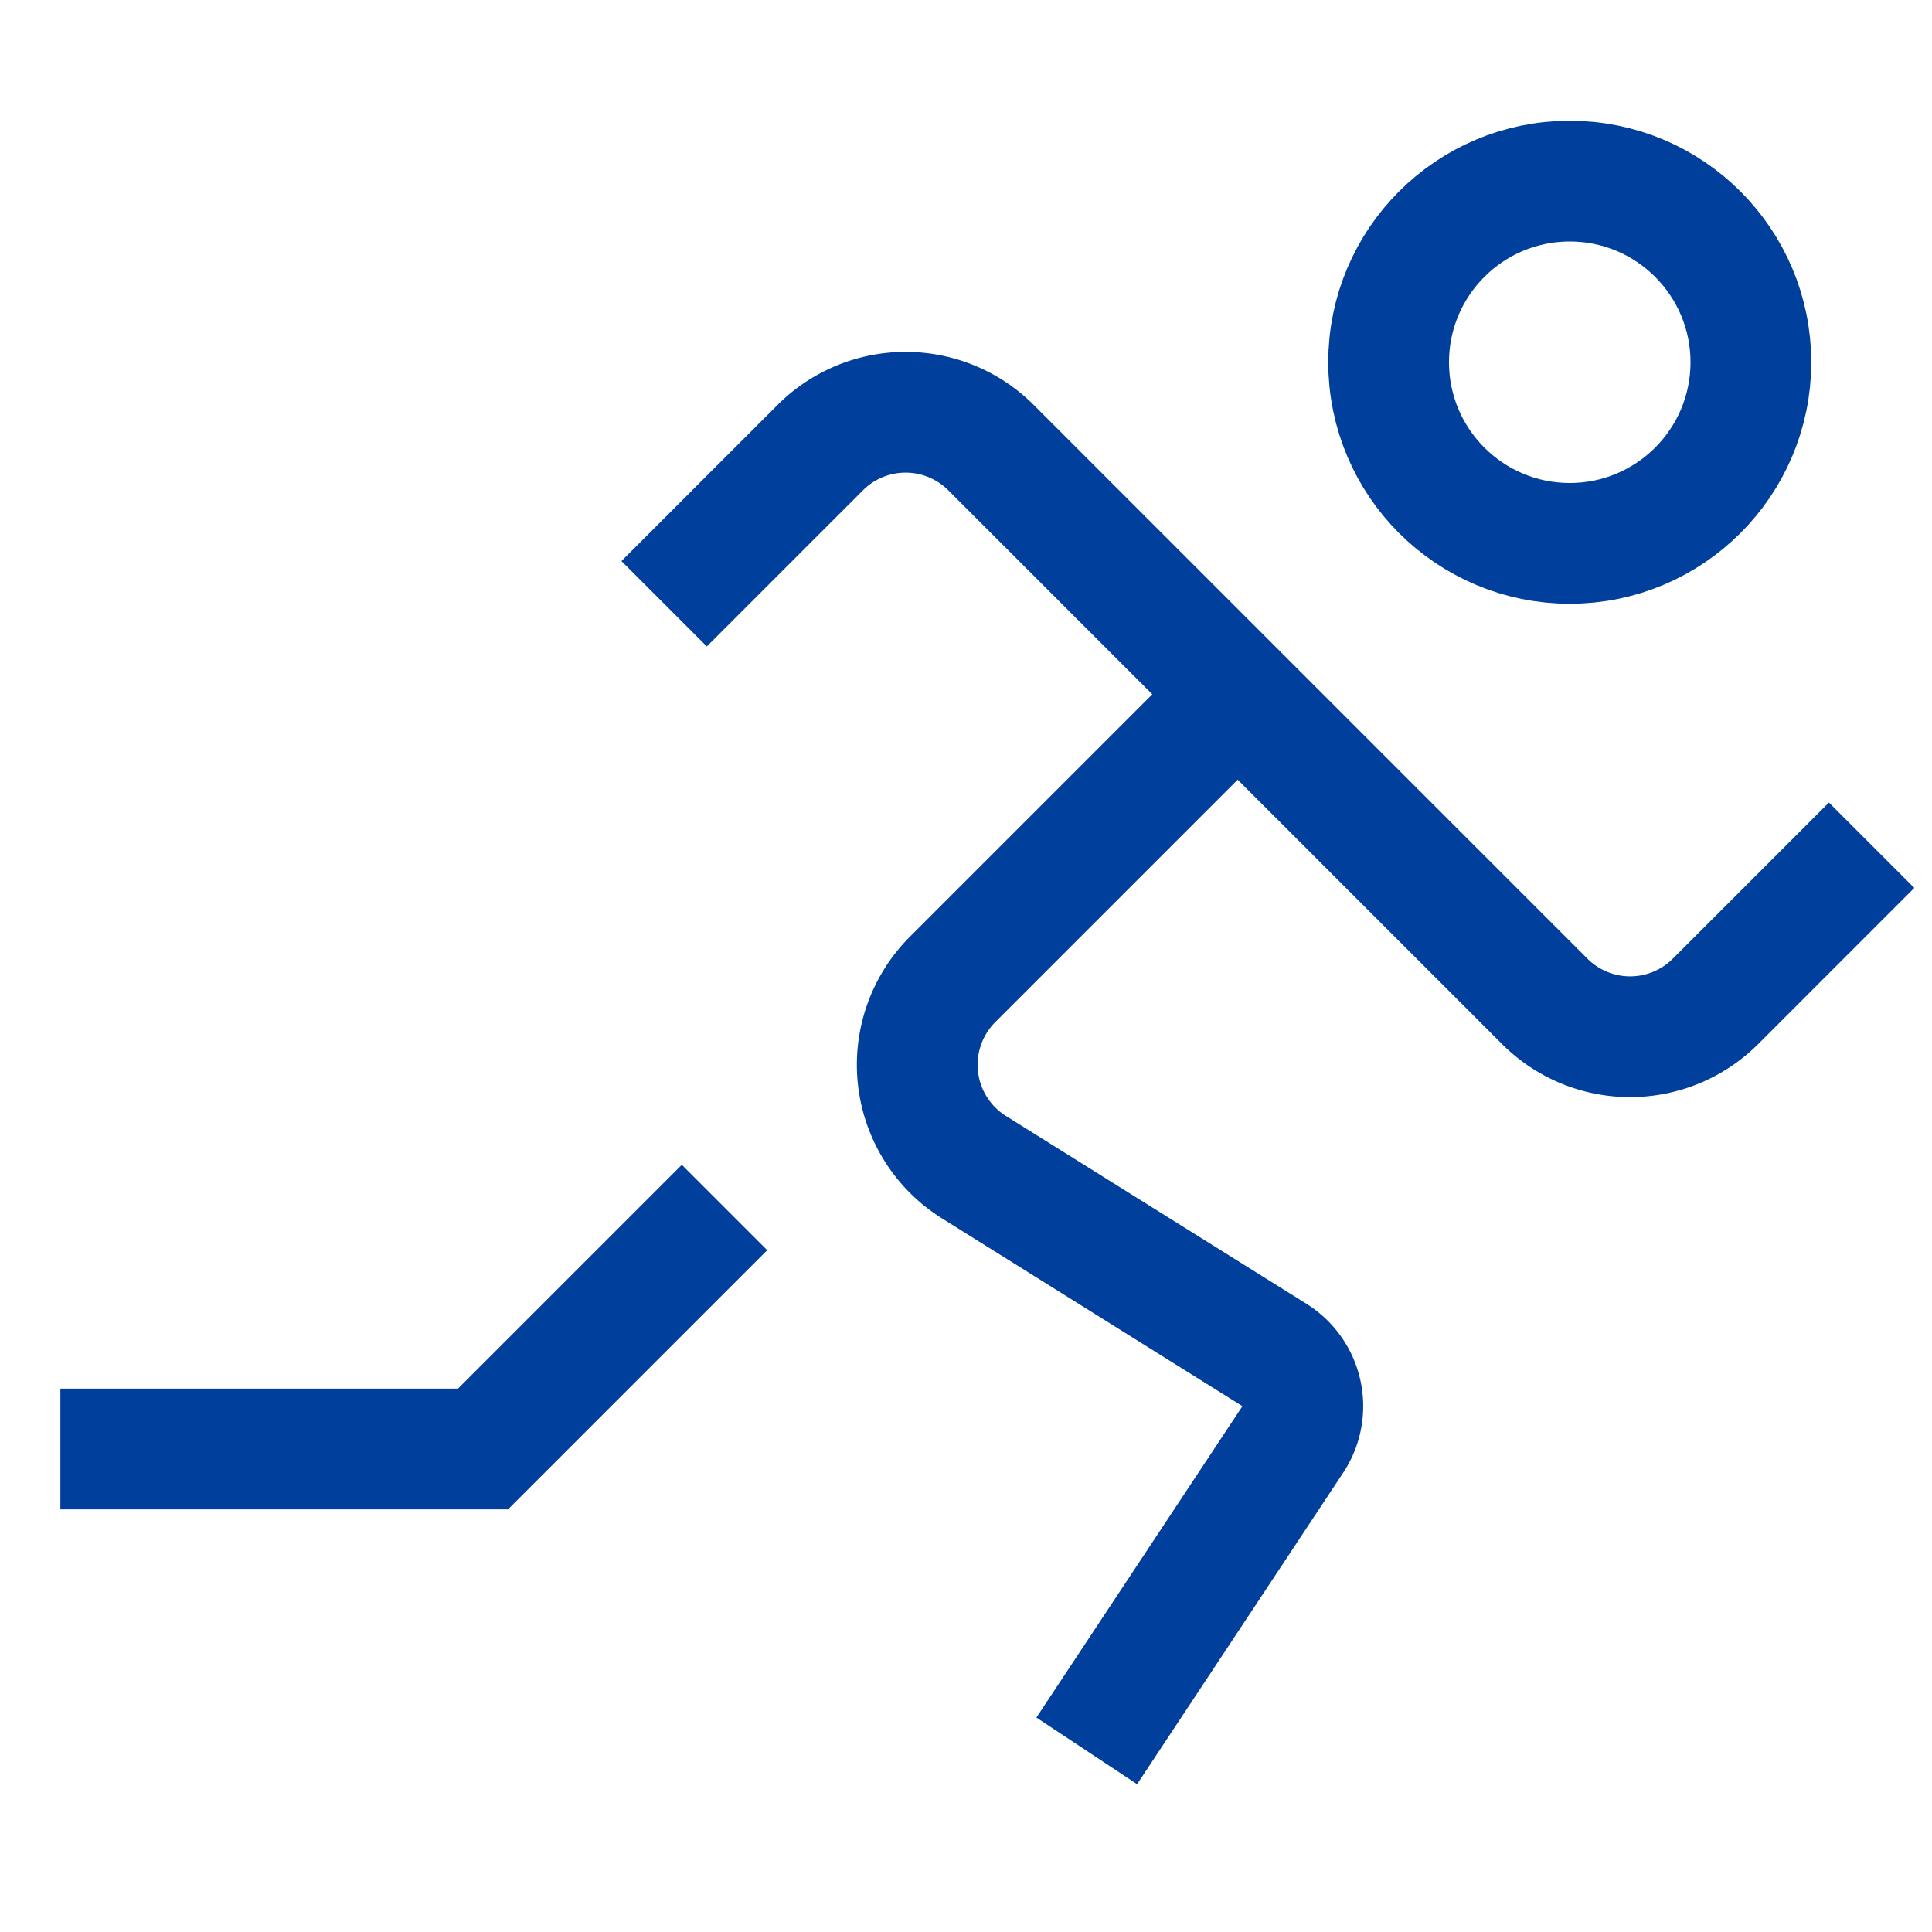 <svg xmlns="http://www.w3.org/2000/svg" x="0" y="0" width="32" height="32" viewBox="0 0 32 32"><title>32px_user run</title><g class="nc-icon-wrapper" fill="#003f9c"><circle fill="none" stroke="#003f9c" stroke-width="2" stroke-linecap="square" stroke-miterlimit="10" cx="26" cy="6" r="3" stroke-linejoin="miter"/><path data-cap="butt" fill="none" stroke="#003f9c" stroke-width="2" stroke-miterlimit="10" d="M20.5 11.5l-4.722 4.722a2 2 0 0 0 .354 3.11l4.977 3.111a1 1 0 0 1 .29 1.42L18 29" stroke-linejoin="miter" stroke-linecap="butt"/><path data-cap="butt" fill="none" stroke="#003f9c" stroke-width="2" stroke-miterlimit="10" d="M11 10l2.586-2.586a2 2 0 0 1 2.828 0l9.172 9.172a2 2 0 0 0 2.828 0L31 14" stroke-linejoin="miter" stroke-linecap="butt"/><path data-cap="butt" fill="none" stroke="#003f9c" stroke-width="2" stroke-miterlimit="10" stroke-linejoin="miter" stroke-linecap="butt" d="M12 20l-4 4H1"/></g></svg>